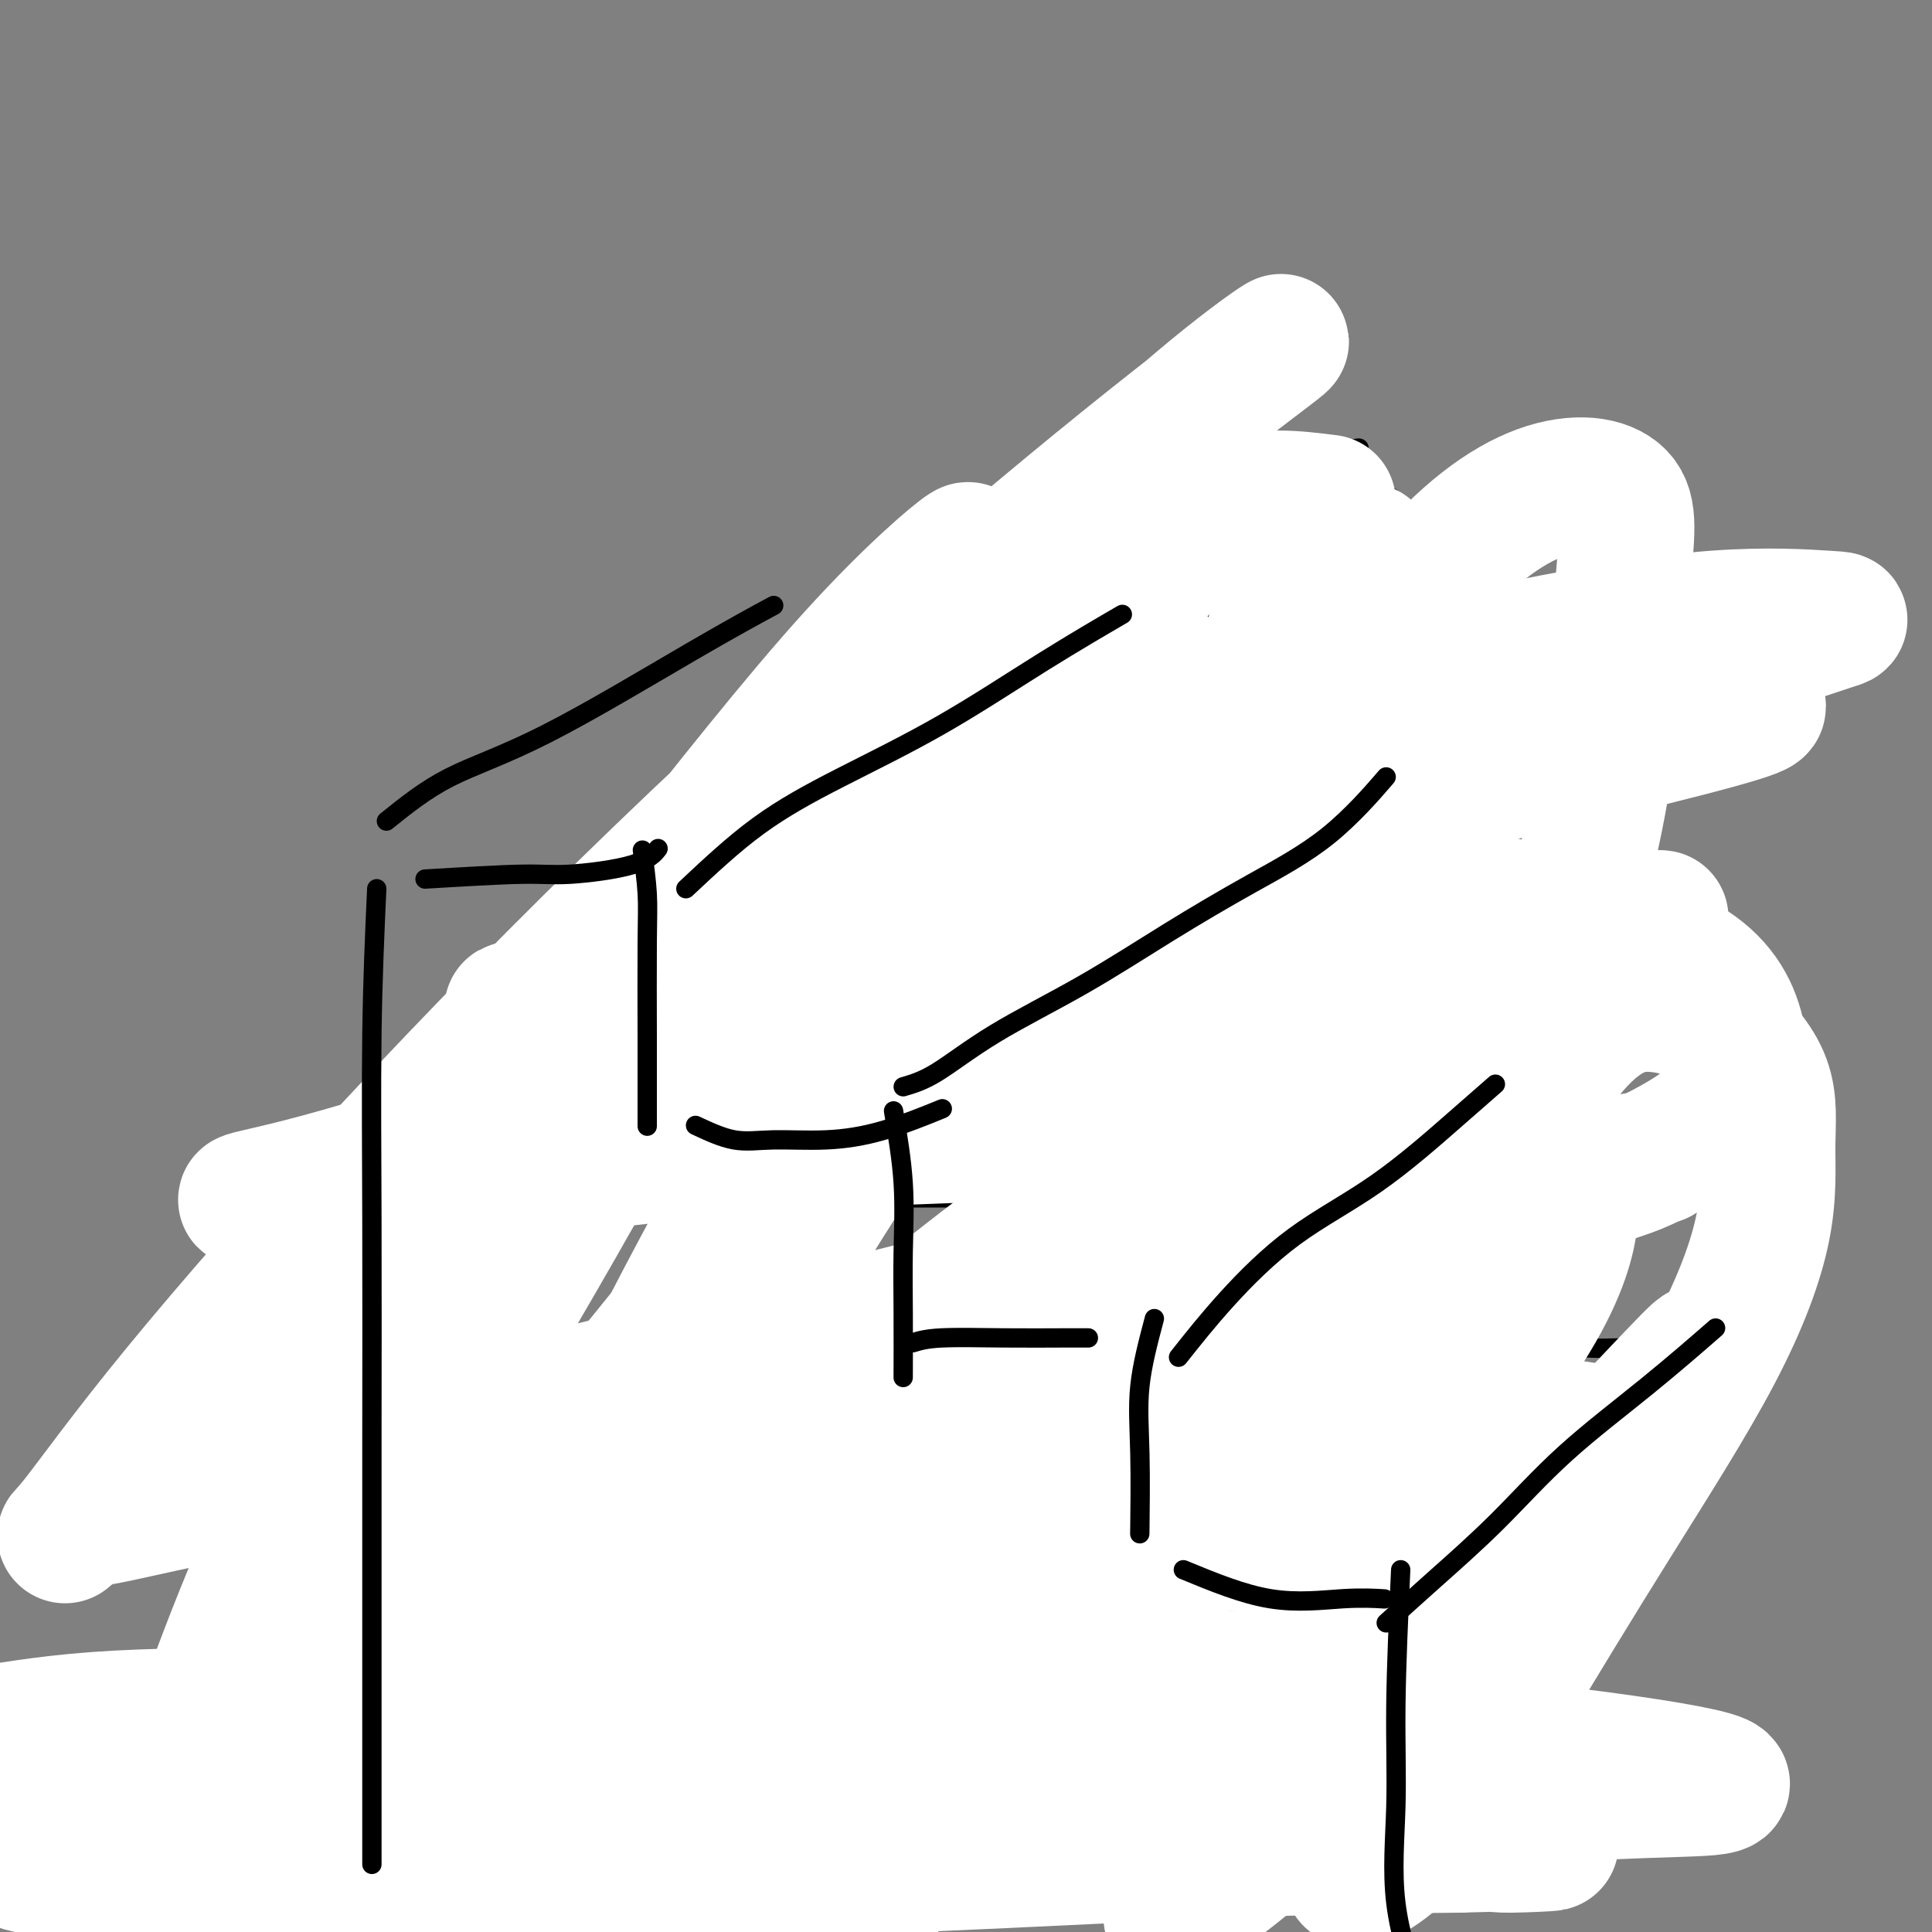 <svg viewBox='0 0 400 400' version='1.1' xmlns='http://www.w3.org/2000/svg' xmlns:xlink='http://www.w3.org/1999/xlink'><rect x="0" y="0" width="400" height="400" fill="#808080" stroke="none"/><g fill='none' stroke='#000000' stroke-width='4' stroke-linecap='round' stroke-linejoin='round'><path d='M300,124c-4.413,1.691 -8.827,3.381 -11,4c-2.173,0.619 -2.107,0.166 -3,0c-0.893,-0.166 -2.745,-0.044 -4,0c-1.255,0.044 -1.913,0.012 -3,0c-1.087,-0.012 -2.605,-0.003 -4,0c-1.395,0.003 -2.669,0.001 -4,0c-1.331,-0.001 -2.720,-0.000 -4,0c-1.280,0.000 -2.452,0.000 -4,0c-1.548,-0.000 -3.471,0.000 -5,0c-1.529,-0.000 -2.662,-0.000 -4,0c-1.338,0.000 -2.879,0.000 -4,0c-1.121,-0.000 -1.820,-0.001 -3,0c-1.180,0.001 -2.840,0.003 -4,0c-1.160,-0.003 -1.822,-0.012 -3,0c-1.178,0.012 -2.874,0.045 -4,0c-1.126,-0.045 -1.682,-0.169 -3,0c-1.318,0.169 -3.396,0.631 -5,1c-1.604,0.369 -2.733,0.645 -4,1c-1.267,0.355 -2.671,0.787 -4,2c-1.329,1.213 -2.581,3.205 -4,5c-1.419,1.795 -3.004,3.393 -5,5c-1.996,1.607 -4.401,3.225 -6,5c-1.599,1.775 -2.390,3.708 -4,6c-1.610,2.292 -4.040,4.944 -6,7c-1.960,2.056 -3.451,3.515 -5,5c-1.549,1.485 -3.157,2.996 -5,5c-1.843,2.004 -3.922,4.502 -6,7'/><path d='M179,177c-8.000,8.477 -5.501,6.170 -6,7c-0.499,0.830 -3.997,4.796 -6,7c-2.003,2.204 -2.512,2.644 -4,4c-1.488,1.356 -3.956,3.628 -6,6c-2.044,2.372 -3.664,4.846 -5,7c-1.336,2.154 -2.386,3.990 -4,6c-1.614,2.010 -3.791,4.194 -6,6c-2.209,1.806 -4.451,3.233 -6,5c-1.549,1.767 -2.404,3.876 -4,6c-1.596,2.124 -3.934,4.265 -6,6c-2.066,1.735 -3.860,3.063 -6,5c-2.140,1.937 -4.627,4.483 -7,7c-2.373,2.517 -4.631,5.006 -7,8c-2.369,2.994 -4.850,6.493 -8,10c-3.150,3.507 -6.968,7.023 -11,11c-4.032,3.977 -8.278,8.417 -13,14c-4.722,5.583 -9.921,12.309 -12,15c-2.079,2.691 -1.040,1.345 0,0'/><path d='M66,315c4.272,0.423 8.544,0.845 11,1c2.456,0.155 3.094,0.041 5,0c1.906,-0.041 5.078,-0.011 8,0c2.922,0.011 5.595,0.003 8,0c2.405,-0.003 4.543,-0.000 7,0c2.457,0.000 5.233,-0.001 8,0c2.767,0.001 5.525,0.004 8,0c2.475,-0.004 4.668,-0.016 7,0c2.332,0.016 4.802,0.061 7,0c2.198,-0.061 4.122,-0.226 6,0c1.878,0.226 3.708,0.845 6,1c2.292,0.155 5.044,-0.154 7,0c1.956,0.154 3.115,0.772 5,1c1.885,0.228 4.496,0.065 7,0c2.504,-0.065 4.901,-0.032 7,0c2.099,0.032 3.901,0.061 6,0c2.099,-0.061 4.496,-0.214 7,0c2.504,0.214 5.114,0.793 7,1c1.886,0.207 3.049,0.042 5,0c1.951,-0.042 4.690,0.039 7,0c2.310,-0.039 4.192,-0.199 6,0c1.808,0.199 3.544,0.756 5,1c1.456,0.244 2.632,0.174 4,0c1.368,-0.174 2.927,-0.453 4,0c1.073,0.453 1.659,1.637 3,2c1.341,0.363 3.438,-0.095 5,0c1.562,0.095 2.589,0.741 4,1c1.411,0.259 3.205,0.129 5,0'/><path d='M241,323c5.328,0.635 3.649,0.223 4,0c0.351,-0.223 2.732,-0.256 5,0c2.268,0.256 4.423,0.801 6,1c1.577,0.199 2.576,0.053 4,0c1.424,-0.053 3.272,-0.014 5,0c1.728,0.014 3.335,0.003 5,0c1.665,-0.003 3.389,0.004 5,0c1.611,-0.004 3.111,-0.017 5,0c1.889,0.017 4.168,0.065 6,0c1.832,-0.065 3.215,-0.243 5,-1c1.785,-0.757 3.970,-2.093 6,-3c2.030,-0.907 3.906,-1.386 6,-2c2.094,-0.614 4.407,-1.364 6,-2c1.593,-0.636 2.466,-1.157 4,-2c1.534,-0.843 3.728,-2.006 5,-3c1.272,-0.994 1.622,-1.817 3,-3c1.378,-1.183 3.784,-2.725 5,-4c1.216,-1.275 1.244,-2.283 2,-3c0.756,-0.717 2.242,-1.145 3,-2c0.758,-0.855 0.787,-2.138 1,-4c0.213,-1.862 0.610,-4.303 0,-6c-0.610,-1.697 -2.225,-2.651 -6,-4c-3.775,-1.349 -9.709,-3.094 -14,-4c-4.291,-0.906 -6.940,-0.973 -8,-1c-1.060,-0.027 -0.530,-0.013 0,0'/><path d='M91,284c4.611,0.000 9.222,0.000 12,0c2.778,-0.000 3.724,-0.000 5,0c1.276,0.000 2.884,0.000 5,0c2.116,-0.000 4.741,-0.000 7,0c2.259,0.000 4.154,0.000 6,0c1.846,-0.000 3.644,-0.000 5,0c1.356,0.000 2.270,0.000 4,0c1.730,-0.000 4.275,-0.000 6,0c1.725,0.000 2.629,0.000 4,0c1.371,-0.000 3.208,-0.001 5,0c1.792,0.001 3.537,0.003 5,0c1.463,-0.003 2.642,-0.011 4,0c1.358,0.011 2.893,0.041 4,0c1.107,-0.041 1.785,-0.155 3,0c1.215,0.155 2.968,0.577 4,1c1.032,0.423 1.342,0.845 2,1c0.658,0.155 1.665,0.041 3,0c1.335,-0.041 3.000,-0.011 5,0c2.000,0.011 4.335,0.003 6,0c1.665,-0.003 2.660,-0.001 4,0c1.340,0.001 3.025,0.000 5,0c1.975,-0.000 4.239,-0.000 6,0c1.761,0.000 3.018,0.000 5,0c1.982,-0.000 4.687,-0.000 7,0c2.313,0.000 4.232,0.000 6,0c1.768,-0.000 3.384,-0.000 5,0'/><path d='M224,286c21.468,0.374 8.639,0.310 5,0c-3.639,-0.310 1.913,-0.867 5,-1c3.087,-0.133 3.711,0.159 5,0c1.289,-0.159 3.244,-0.768 5,-1c1.756,-0.232 3.315,-0.086 5,0c1.685,0.086 3.498,0.114 5,0c1.502,-0.114 2.693,-0.369 4,-1c1.307,-0.631 2.731,-1.637 4,-2c1.269,-0.363 2.381,-0.082 4,0c1.619,0.082 3.743,-0.034 5,0c1.257,0.034 1.648,0.216 3,0c1.352,-0.216 3.665,-0.832 5,-1c1.335,-0.168 1.692,0.112 3,0c1.308,-0.112 3.565,-0.614 5,-1c1.435,-0.386 2.047,-0.654 3,-1c0.953,-0.346 2.248,-0.769 3,-1c0.752,-0.231 0.963,-0.270 1,-1c0.037,-0.730 -0.099,-2.150 0,-3c0.099,-0.850 0.433,-1.128 0,-2c-0.433,-0.872 -1.631,-2.337 -3,-3c-1.369,-0.663 -2.907,-0.525 -4,-1c-1.093,-0.475 -1.741,-1.564 -2,-2c-0.259,-0.436 -0.130,-0.218 0,0'/><path d='M288,260c5.101,2.875 10.202,5.750 14,9c3.798,3.250 6.292,6.875 8,9c1.708,2.125 2.631,2.750 3,3c0.369,0.250 0.185,0.125 0,0'/><path d='M289,273c-0.452,-5.530 -0.905,-11.060 -1,-14c-0.095,-2.940 0.167,-3.292 0,-5c-0.167,-1.708 -0.762,-4.774 -1,-6c-0.238,-1.226 -0.119,-0.613 0,0'/><path d='M286,245c-4.042,0.417 -8.085,0.833 -11,1c-2.915,0.167 -4.704,0.083 -7,0c-2.296,-0.083 -5.101,-0.166 -8,0c-2.899,0.166 -5.894,0.580 -8,1c-2.106,0.420 -3.325,0.844 -5,1c-1.675,0.156 -3.806,0.042 -6,0c-2.194,-0.042 -4.452,-0.011 -6,0c-1.548,0.011 -2.386,0.003 -4,0c-1.614,-0.003 -4.003,-0.001 -6,0c-1.997,0.001 -3.600,0.000 -5,0c-1.400,-0.000 -2.596,-0.000 -4,0c-1.404,0.000 -3.015,0.000 -5,0c-1.985,-0.000 -4.343,-0.000 -6,0c-1.657,0.000 -2.613,0.000 -4,0c-1.387,-0.000 -3.205,-0.000 -5,0c-1.795,0.000 -3.566,0.001 -5,0c-1.434,-0.001 -2.530,-0.002 -4,0c-1.470,0.002 -3.312,0.007 -5,0c-1.688,-0.007 -3.221,-0.027 -5,0c-1.779,0.027 -3.806,0.101 -6,0c-2.194,-0.101 -4.557,-0.378 -7,-1c-2.443,-0.622 -4.965,-1.591 -8,-3c-3.035,-1.409 -6.581,-3.260 -8,-4c-1.419,-0.740 -0.709,-0.370 0,0'/><path d='M288,233c-2.715,-1.276 -5.431,-2.551 -7,-3c-1.569,-0.449 -1.992,-0.071 -3,0c-1.008,0.071 -2.602,-0.166 -4,-1c-1.398,-0.834 -2.599,-2.267 -4,-3c-1.401,-0.733 -3.000,-0.766 -5,-1c-2.000,-0.234 -4.400,-0.668 -6,-1c-1.600,-0.332 -2.400,-0.560 -4,-1c-1.600,-0.440 -4.000,-1.092 -6,-2c-2.000,-0.908 -3.601,-2.073 -5,-3c-1.399,-0.927 -2.597,-1.617 -4,-2c-1.403,-0.383 -3.010,-0.458 -5,-1c-1.990,-0.542 -4.361,-1.552 -6,-2c-1.639,-0.448 -2.545,-0.336 -4,-1c-1.455,-0.664 -3.460,-2.105 -5,-3c-1.540,-0.895 -2.615,-1.244 -4,-2c-1.385,-0.756 -3.079,-1.920 -5,-3c-1.921,-1.080 -4.070,-2.078 -6,-3c-1.930,-0.922 -3.641,-1.769 -5,-3c-1.359,-1.231 -2.364,-2.845 -4,-4c-1.636,-1.155 -3.902,-1.849 -5,-5c-1.098,-3.151 -1.028,-8.757 -1,-11c0.028,-2.243 0.014,-1.121 0,0'/><path d='M298,230c-4.525,-2.738 -9.051,-5.475 -11,-7c-1.949,-1.525 -1.322,-1.837 -2,-3c-0.678,-1.163 -2.660,-3.176 -4,-5c-1.340,-1.824 -2.039,-3.458 -3,-5c-0.961,-1.542 -2.183,-2.990 -3,-5c-0.817,-2.010 -1.229,-4.581 -2,-7c-0.771,-2.419 -1.902,-4.686 -3,-6c-1.098,-1.314 -2.163,-1.676 -3,-3c-0.837,-1.324 -1.446,-3.611 -2,-5c-0.554,-1.389 -1.051,-1.881 -2,-3c-0.949,-1.119 -2.349,-2.863 -3,-4c-0.651,-1.137 -0.553,-1.665 -1,-3c-0.447,-1.335 -1.438,-3.478 -2,-5c-0.562,-1.522 -0.695,-2.423 -1,-4c-0.305,-1.577 -0.781,-3.829 -1,-7c-0.219,-3.171 -0.183,-7.262 0,-11c0.183,-3.738 0.511,-7.122 3,-11c2.489,-3.878 7.140,-8.251 9,-10c1.860,-1.749 0.930,-0.875 0,0'/><path d='M328,286c-7.658,-1.247 -15.315,-2.493 -19,-3c-3.685,-0.507 -3.396,-0.273 -4,0c-0.604,0.273 -2.100,0.586 -3,0c-0.900,-0.586 -1.203,-2.069 -2,-3c-0.797,-0.931 -2.086,-1.309 -3,-2c-0.914,-0.691 -1.451,-1.696 -2,-3c-0.549,-1.304 -1.109,-2.908 -2,-4c-0.891,-1.092 -2.111,-1.673 -3,-3c-0.889,-1.327 -1.446,-3.399 -2,-5c-0.554,-1.601 -1.106,-2.732 -2,-4c-0.894,-1.268 -2.130,-2.672 -3,-4c-0.870,-1.328 -1.375,-2.580 -2,-4c-0.625,-1.420 -1.370,-3.006 -2,-5c-0.630,-1.994 -1.146,-4.394 -2,-6c-0.854,-1.606 -2.046,-2.419 -3,-4c-0.954,-1.581 -1.670,-3.932 -2,-6c-0.330,-2.068 -0.273,-3.854 -1,-6c-0.727,-2.146 -2.236,-4.652 -3,-6c-0.764,-1.348 -0.783,-1.540 -1,-3c-0.217,-1.460 -0.633,-4.190 -1,-6c-0.367,-1.810 -0.683,-2.699 -1,-4c-0.317,-1.301 -0.633,-3.013 -1,-5c-0.367,-1.987 -0.786,-4.251 -1,-6c-0.214,-1.749 -0.223,-2.985 0,-5c0.223,-2.015 0.678,-4.808 3,-8c2.322,-3.192 6.510,-6.782 12,-11c5.490,-4.218 12.283,-9.062 15,-11c2.717,-1.938 1.359,-0.969 0,0'/><path d='M331,138c-4.363,1.634 -8.725,3.268 -11,4c-2.275,0.732 -2.461,0.561 -4,1c-1.539,0.439 -4.429,1.488 -7,3c-2.571,1.512 -4.821,3.487 -8,5c-3.179,1.513 -7.285,2.564 -10,4c-2.715,1.436 -4.038,3.257 -6,5c-1.962,1.743 -4.564,3.408 -7,5c-2.436,1.592 -4.706,3.112 -7,5c-2.294,1.888 -4.614,4.143 -6,7c-1.386,2.857 -1.840,6.317 -3,9c-1.160,2.683 -3.028,4.588 -4,8c-0.972,3.412 -1.050,8.330 -1,13c0.050,4.670 0.226,9.091 0,14c-0.226,4.909 -0.854,10.305 0,15c0.854,4.695 3.190,8.687 6,13c2.810,4.313 6.096,8.946 10,12c3.904,3.054 8.428,4.530 14,7c5.572,2.470 12.192,5.934 17,8c4.808,2.066 7.802,2.733 9,3c1.198,0.267 0.599,0.133 0,0'/><path d='M325,285c-6.748,-1.712 -13.496,-3.423 -17,-4c-3.504,-0.577 -3.763,-0.018 -5,0c-1.237,0.018 -3.453,-0.503 -5,-2c-1.547,-1.497 -2.425,-3.968 -4,-6c-1.575,-2.032 -3.846,-3.623 -6,-6c-2.154,-2.377 -4.191,-5.539 -6,-8c-1.809,-2.461 -3.390,-4.219 -5,-6c-1.610,-1.781 -3.248,-3.584 -5,-6c-1.752,-2.416 -3.618,-5.445 -5,-8c-1.382,-2.555 -2.279,-4.635 -3,-7c-0.721,-2.365 -1.266,-5.015 -2,-8c-0.734,-2.985 -1.657,-6.305 -2,-9c-0.343,-2.695 -0.107,-4.766 0,-7c0.107,-2.234 0.084,-4.631 0,-7c-0.084,-2.369 -0.231,-4.711 0,-7c0.231,-2.289 0.839,-4.526 2,-7c1.161,-2.474 2.877,-5.185 5,-8c2.123,-2.815 4.655,-5.733 8,-8c3.345,-2.267 7.505,-3.884 11,-6c3.495,-2.116 6.326,-4.731 10,-7c3.674,-2.269 8.189,-4.191 12,-6c3.811,-1.809 6.916,-3.504 10,-5c3.084,-1.496 6.146,-2.793 9,-4c2.854,-1.207 5.499,-2.325 7,-3c1.501,-0.675 1.857,-0.907 2,-1c0.143,-0.093 0.071,-0.046 0,0'/><path d='M288,103c-3.813,-1.212 -7.626,-2.424 -10,-3c-2.374,-0.576 -3.309,-0.517 -5,0c-1.691,0.517 -4.140,1.493 -7,2c-2.860,0.507 -6.133,0.544 -9,1c-2.867,0.456 -5.327,1.332 -8,2c-2.673,0.668 -5.558,1.127 -8,2c-2.442,0.873 -4.440,2.159 -7,3c-2.560,0.841 -5.681,1.237 -8,2c-2.319,0.763 -3.837,1.894 -6,3c-2.163,1.106 -4.970,2.188 -7,3c-2.030,0.812 -3.283,1.354 -5,2c-1.717,0.646 -3.899,1.395 -6,2c-2.101,0.605 -4.121,1.066 -6,2c-1.879,0.934 -3.617,2.341 -5,3c-1.383,0.659 -2.413,0.568 -4,1c-1.587,0.432 -3.733,1.385 -5,2c-1.267,0.615 -1.654,0.890 -3,2c-1.346,1.110 -3.651,3.054 -5,4c-1.349,0.946 -1.743,0.896 -3,2c-1.257,1.104 -3.377,3.364 -5,5c-1.623,1.636 -2.747,2.647 -4,4c-1.253,1.353 -2.633,3.048 -4,5c-1.367,1.952 -2.721,4.162 -4,6c-1.279,1.838 -2.484,3.305 -4,5c-1.516,1.695 -3.345,3.619 -5,6c-1.655,2.381 -3.138,5.218 -5,8c-1.862,2.782 -4.103,5.509 -6,8c-1.897,2.491 -3.448,4.745 -5,7'/><path d='M129,192c-5.727,8.439 -3.546,7.037 -4,8c-0.454,0.963 -3.544,4.293 -6,7c-2.456,2.707 -4.277,4.792 -6,7c-1.723,2.208 -3.348,4.539 -5,7c-1.652,2.461 -3.331,5.053 -5,7c-1.669,1.947 -3.330,3.251 -5,5c-1.670,1.749 -3.351,3.945 -5,6c-1.649,2.055 -3.268,3.969 -5,6c-1.732,2.031 -3.577,4.180 -5,6c-1.423,1.820 -2.424,3.313 -4,5c-1.576,1.687 -3.729,3.569 -5,5c-1.271,1.431 -1.662,2.410 -3,4c-1.338,1.590 -3.622,3.790 -5,6c-1.378,2.210 -1.850,4.429 -3,6c-1.150,1.571 -2.980,2.494 -4,4c-1.020,1.506 -1.231,3.595 -2,5c-0.769,1.405 -2.097,2.127 -3,3c-0.903,0.873 -1.380,1.897 -2,3c-0.620,1.103 -1.381,2.285 -2,3c-0.619,0.715 -1.094,0.962 -2,2c-0.906,1.038 -2.243,2.866 -3,5c-0.757,2.134 -0.935,4.575 -1,6c-0.065,1.425 -0.019,1.836 0,2c0.019,0.164 0.009,0.082 0,0'/><path d='M70,314c0.000,0.000 0.100,0.100 0.1,0.1'/><path d='M68,314c-0.423,1.377 -0.845,2.754 -1,5c-0.155,2.246 -0.041,5.362 0,8c0.041,2.638 0.011,4.798 0,7c-0.011,2.202 -0.003,4.446 0,6c0.003,1.554 0.001,2.418 0,3c-0.001,0.582 -0.000,0.880 0,1c0.000,0.120 0.000,0.060 0,0'/><path d='M333,291c-0.423,2.576 -0.845,5.153 -1,8c-0.155,2.847 -0.041,5.965 0,9c0.041,3.035 0.011,5.989 0,9c-0.011,3.011 -0.003,6.080 0,8c0.003,1.920 0.001,2.691 0,3c-0.001,0.309 -0.000,0.154 0,0'/><path d='M71,344c6.053,-0.014 12.105,-0.028 16,0c3.895,0.028 5.632,0.099 8,0c2.368,-0.099 5.366,-0.366 8,0c2.634,0.366 4.903,1.366 8,2c3.097,0.634 7.023,0.902 10,1c2.977,0.098 5.006,0.026 8,0c2.994,-0.026 6.953,-0.007 10,0c3.047,0.007 5.182,0.002 8,0c2.818,-0.002 6.320,-0.000 9,0c2.680,0.000 4.539,-0.001 7,0c2.461,0.001 5.524,0.004 8,0c2.476,-0.004 4.366,-0.015 6,0c1.634,0.015 3.011,0.057 5,0c1.989,-0.057 4.590,-0.211 6,0c1.410,0.211 1.629,0.789 3,1c1.371,0.211 3.894,0.057 5,0c1.106,-0.057 0.794,-0.015 2,0c1.206,0.015 3.929,0.004 6,0c2.071,-0.004 3.489,-0.001 5,0c1.511,0.001 3.116,0.000 5,0c1.884,-0.000 4.046,-0.000 6,0c1.954,0.000 3.700,0.000 5,0c1.300,-0.000 2.152,-0.000 4,0c1.848,0.000 4.690,0.000 7,0c2.310,-0.000 4.089,-0.000 6,0c1.911,0.000 3.956,0.000 6,0'/><path d='M248,348c28.518,0.619 11.313,0.166 6,0c-5.313,-0.166 1.265,-0.044 5,0c3.735,0.044 4.625,0.012 6,0c1.375,-0.012 3.233,-0.003 5,0c1.767,0.003 3.442,0.001 5,0c1.558,-0.001 3.000,-0.000 5,0c2.000,0.000 4.560,-0.000 6,0c1.440,0.000 1.762,0.000 3,0c1.238,-0.000 3.393,-0.001 5,0c1.607,0.001 2.668,0.005 4,0c1.332,-0.005 2.936,-0.017 4,0c1.064,0.017 1.587,0.064 3,0c1.413,-0.064 3.717,-0.237 5,-1c1.283,-0.763 1.546,-2.115 2,-3c0.454,-0.885 1.098,-1.304 2,-2c0.902,-0.696 2.063,-1.668 3,-3c0.937,-1.332 1.649,-3.023 3,-5c1.351,-1.977 3.342,-4.241 6,-6c2.658,-1.759 5.985,-3.012 8,-4c2.015,-0.988 2.719,-1.711 3,-2c0.281,-0.289 0.141,-0.145 0,0'/><path d='M337,279c-3.524,0.126 -7.047,0.251 -9,0c-1.953,-0.251 -2.334,-0.879 -4,-2c-1.666,-1.121 -4.616,-2.735 -7,-4c-2.384,-1.265 -4.202,-2.180 -6,-3c-1.798,-0.820 -3.576,-1.544 -5,-3c-1.424,-1.456 -2.495,-3.642 -4,-5c-1.505,-1.358 -3.446,-1.887 -5,-3c-1.554,-1.113 -2.722,-2.809 -4,-4c-1.278,-1.191 -2.667,-1.878 -4,-3c-1.333,-1.122 -2.611,-2.678 -4,-4c-1.389,-1.322 -2.889,-2.409 -4,-4c-1.111,-1.591 -1.831,-3.687 -3,-5c-1.169,-1.313 -2.785,-1.845 -4,-3c-1.215,-1.155 -2.027,-2.933 -3,-5c-0.973,-2.067 -2.107,-4.424 -3,-6c-0.893,-1.576 -1.545,-2.373 -2,-4c-0.455,-1.627 -0.712,-4.084 -1,-6c-0.288,-1.916 -0.608,-3.291 -1,-5c-0.392,-1.709 -0.858,-3.753 -1,-6c-0.142,-2.247 0.039,-4.696 0,-7c-0.039,-2.304 -0.299,-4.463 0,-7c0.299,-2.537 1.157,-5.452 2,-8c0.843,-2.548 1.669,-4.728 3,-7c1.331,-2.272 3.165,-4.636 5,-7'/><path d='M273,168c2.574,-4.813 4.008,-5.846 6,-8c1.992,-2.154 4.541,-5.428 7,-8c2.459,-2.572 4.829,-4.440 8,-6c3.171,-1.560 7.145,-2.810 11,-4c3.855,-1.190 7.591,-2.319 12,-3c4.409,-0.681 9.491,-0.915 15,-1c5.509,-0.085 11.445,-0.023 16,0c4.555,0.023 7.730,0.007 9,0c1.270,-0.007 0.635,-0.003 0,0'/><path d='M262,121c-2.109,2.995 -4.217,5.990 -5,8c-0.783,2.010 -0.239,3.035 0,7c0.239,3.965 0.173,10.870 0,15c-0.173,4.130 -0.452,5.485 -1,7c-0.548,1.515 -1.363,3.190 0,5c1.363,1.810 4.905,3.757 7,5c2.095,1.243 2.741,1.784 3,2c0.259,0.216 0.129,0.108 0,0'/><path d='M196,162c1.277,5.517 2.554,11.034 4,16c1.446,4.966 3.061,9.379 6,13c2.939,3.621 7.201,6.448 11,9c3.799,2.552 7.134,4.827 11,7c3.866,2.173 8.263,4.242 13,5c4.737,0.758 9.814,0.204 13,0c3.186,-0.204 4.482,-0.058 5,0c0.518,0.058 0.259,0.029 0,0'/><path d='M151,217c1.184,4.285 2.368,8.570 5,12c2.632,3.430 6.710,6.005 12,8c5.290,1.995 11.790,3.412 18,5c6.210,1.588 12.129,3.348 18,4c5.871,0.652 11.695,0.195 18,0c6.305,-0.195 13.093,-0.130 19,0c5.907,0.130 10.934,0.323 16,0c5.066,-0.323 10.172,-1.164 16,-2c5.828,-0.836 12.380,-1.667 15,-2c2.620,-0.333 1.310,-0.166 0,0'/><path d='M304,124c-2.756,-1.266 -5.512,-2.531 -7,-3c-1.488,-0.469 -1.708,-0.141 -3,0c-1.292,0.141 -3.657,0.096 -6,0c-2.343,-0.096 -4.665,-0.244 -7,0c-2.335,0.244 -4.682,0.881 -7,1c-2.318,0.119 -4.607,-0.280 -7,0c-2.393,0.280 -4.892,1.240 -7,2c-2.108,0.760 -3.827,1.320 -6,2c-2.173,0.680 -4.799,1.481 -7,2c-2.201,0.519 -3.976,0.758 -6,1c-2.024,0.242 -4.297,0.488 -6,1c-1.703,0.512 -2.837,1.291 -4,2c-1.163,0.709 -2.357,1.349 -4,2c-1.643,0.651 -3.735,1.312 -5,2c-1.265,0.688 -1.701,1.401 -3,2c-1.299,0.599 -3.460,1.084 -5,2c-1.540,0.916 -2.459,2.263 -4,3c-1.541,0.737 -3.705,0.863 -5,2c-1.295,1.137 -1.722,3.286 -3,5c-1.278,1.714 -3.409,2.992 -5,5c-1.591,2.008 -2.643,4.744 -4,7c-1.357,2.256 -3.019,4.030 -5,6c-1.981,1.970 -4.280,4.134 -6,6c-1.720,1.866 -2.860,3.433 -4,5'/><path d='M178,179c-5.036,6.326 -4.126,5.142 -5,6c-0.874,0.858 -3.533,3.760 -5,6c-1.467,2.240 -1.741,3.819 -3,6c-1.259,2.181 -3.503,4.964 -5,7c-1.497,2.036 -2.246,3.326 -4,5c-1.754,1.674 -4.511,3.731 -6,6c-1.489,2.269 -1.709,4.749 -3,7c-1.291,2.251 -3.652,4.271 -5,6c-1.348,1.729 -1.685,3.165 -3,5c-1.315,1.835 -3.610,4.069 -5,6c-1.390,1.931 -1.875,3.560 -3,5c-1.125,1.440 -2.889,2.691 -4,4c-1.111,1.309 -1.570,2.675 -3,4c-1.430,1.325 -3.833,2.609 -5,4c-1.167,1.391 -1.099,2.889 -2,4c-0.901,1.111 -2.770,1.834 -4,3c-1.230,1.166 -1.822,2.776 -3,4c-1.178,1.224 -2.942,2.064 -4,3c-1.058,0.936 -1.409,1.970 -2,3c-0.591,1.030 -1.422,2.056 -2,3c-0.578,0.944 -0.903,1.808 -2,3c-1.097,1.192 -2.966,2.714 -4,4c-1.034,1.286 -1.233,2.338 -2,3c-0.767,0.662 -2.102,0.936 -3,2c-0.898,1.064 -1.358,2.920 -2,4c-0.642,1.080 -1.467,1.385 -2,2c-0.533,0.615 -0.776,1.541 -1,2c-0.224,0.459 -0.431,0.453 -1,1c-0.569,0.547 -1.499,1.647 -2,2c-0.501,0.353 -0.572,-0.042 -1,0c-0.428,0.042 -1.214,0.521 -2,1'/><path d='M80,300c-8.097,8.854 -2.840,2.990 -1,1c1.840,-1.990 0.262,-0.106 -1,1c-1.262,1.106 -2.209,1.434 -3,2c-0.791,0.566 -1.427,1.371 -2,2c-0.573,0.629 -1.082,1.084 -2,2c-0.918,0.916 -2.246,2.295 -3,4c-0.754,1.705 -0.934,3.735 -1,6c-0.066,2.265 -0.018,4.764 0,7c0.018,2.236 0.005,4.210 0,5c-0.005,0.790 -0.003,0.395 0,0'/><path d='M281,93c0.435,-0.202 0.871,-0.405 -1,0c-1.871,0.405 -6.048,1.417 -9,2c-2.952,0.583 -4.679,0.738 -8,2c-3.321,1.262 -8.235,3.632 -12,5c-3.765,1.368 -6.381,1.733 -10,3c-3.619,1.267 -8.243,3.435 -12,5c-3.757,1.565 -6.649,2.525 -10,4c-3.351,1.475 -7.162,3.463 -11,5c-3.838,1.537 -7.704,2.621 -11,4c-3.296,1.379 -6.021,3.052 -9,5c-2.979,1.948 -6.213,4.172 -9,6c-2.787,1.828 -5.126,3.261 -8,5c-2.874,1.739 -6.284,3.783 -9,6c-2.716,2.217 -4.739,4.608 -7,7c-2.261,2.392 -4.761,4.786 -7,7c-2.239,2.214 -4.219,4.250 -6,6c-1.781,1.750 -3.365,3.215 -5,5c-1.635,1.785 -3.323,3.890 -5,6c-1.677,2.110 -3.343,4.224 -5,6c-1.657,1.776 -3.305,3.215 -5,5c-1.695,1.785 -3.437,3.915 -5,6c-1.563,2.085 -2.949,4.124 -4,6c-1.051,1.876 -1.769,3.589 -3,5c-1.231,1.411 -2.976,2.522 -4,4c-1.024,1.478 -1.326,3.324 -2,5c-0.674,1.676 -1.720,3.182 -3,5c-1.280,1.818 -2.794,3.948 -4,6c-1.206,2.052 -2.103,4.026 -3,6'/><path d='M94,230c-4.336,6.396 -3.675,3.886 -4,4c-0.325,0.114 -1.638,2.851 -3,5c-1.362,2.149 -2.775,3.708 -4,5c-1.225,1.292 -2.261,2.315 -3,4c-0.739,1.685 -1.180,4.031 -2,6c-0.820,1.969 -2.018,3.561 -3,5c-0.982,1.439 -1.747,2.724 -3,4c-1.253,1.276 -2.994,2.543 -4,4c-1.006,1.457 -1.278,3.105 -2,4c-0.722,0.895 -1.895,1.037 -3,2c-1.105,0.963 -2.142,2.748 -3,4c-0.858,1.252 -1.535,1.971 -2,3c-0.465,1.029 -0.717,2.368 -1,3c-0.283,0.632 -0.598,0.558 -1,1c-0.402,0.442 -0.892,1.400 -1,2c-0.108,0.600 0.167,0.843 0,1c-0.167,0.157 -0.777,0.227 -1,1c-0.223,0.773 -0.058,2.248 0,3c0.058,0.752 0.009,0.779 0,1c-0.009,0.221 0.022,0.636 0,1c-0.022,0.364 -0.096,0.679 0,1c0.096,0.321 0.362,0.649 0,1c-0.362,0.351 -1.351,0.724 -2,1c-0.649,0.276 -0.958,0.455 -1,1c-0.042,0.545 0.185,1.455 0,2c-0.185,0.545 -0.781,0.724 -1,1c-0.219,0.276 -0.063,0.650 0,1c0.063,0.350 0.031,0.675 0,1'/><path d='M50,302c-1.177,3.639 -0.118,1.735 0,1c0.118,-0.735 -0.704,-0.303 -1,0c-0.296,0.303 -0.066,0.477 0,1c0.066,0.523 -0.034,1.397 0,2c0.034,0.603 0.201,0.936 0,1c-0.201,0.064 -0.770,-0.140 -1,0c-0.230,0.140 -0.122,0.623 0,1c0.122,0.377 0.258,0.649 0,1c-0.258,0.351 -0.910,0.780 -1,1c-0.090,0.220 0.382,0.232 0,1c-0.382,0.768 -1.619,2.293 -2,3c-0.381,0.707 0.095,0.598 0,1c-0.095,0.402 -0.761,1.316 -1,2c-0.239,0.684 -0.050,1.137 0,2c0.050,0.863 -0.039,2.137 0,3c0.039,0.863 0.207,1.317 0,2c-0.207,0.683 -0.787,1.597 -1,2c-0.213,0.403 -0.057,0.297 0,1c0.057,0.703 0.015,2.216 0,3c-0.015,0.784 -0.004,0.838 0,1c0.004,0.162 0.001,0.432 0,1c-0.001,0.568 -0.000,1.432 0,2c0.000,0.568 0.000,0.838 0,1c-0.000,0.162 -0.000,0.217 0,1c0.000,0.783 0.000,2.296 0,3c-0.000,0.704 -0.000,0.601 0,1c0.000,0.399 0.000,1.300 0,2c-0.000,0.700 -0.000,1.200 0,2c0.000,0.800 0.000,1.900 0,3'/><path d='M43,347c-0.156,5.556 -0.044,4.444 0,4c0.044,-0.444 0.022,-0.222 0,0'/><path d='M41,353c4.738,0.845 9.477,1.691 13,2c3.523,0.309 5.831,0.083 9,0c3.169,-0.083 7.199,-0.022 10,0c2.801,0.022 4.372,0.006 5,0c0.628,-0.006 0.314,-0.003 0,0'/><path d='M189,348c-5.129,1.756 -10.258,3.512 -14,6c-3.742,2.488 -6.096,5.708 -9,9c-2.904,3.292 -6.359,6.656 -10,10c-3.641,3.344 -7.469,6.670 -9,8c-1.531,1.330 -0.766,0.665 0,0'/><path d='M167,346c-5.837,3.274 -11.675,6.549 -17,10c-5.325,3.451 -10.139,7.080 -14,11c-3.861,3.920 -6.770,8.132 -11,11c-4.230,2.868 -9.780,4.391 -12,5c-2.220,0.609 -1.110,0.305 0,0'/><path d='M134,351c-6.343,5.212 -12.686,10.424 -18,15c-5.314,4.576 -9.600,8.515 -13,11c-3.400,2.485 -5.915,3.515 -10,6c-4.085,2.485 -9.738,6.424 -12,8c-2.262,1.576 -1.131,0.788 0,0'/><path d='M112,353c-2.717,0.677 -5.434,1.353 -8,3c-2.566,1.647 -4.982,4.263 -8,7c-3.018,2.737 -6.637,5.595 -11,8c-4.363,2.405 -9.470,4.357 -13,6c-3.530,1.643 -5.482,2.976 -8,4c-2.518,1.024 -5.601,1.737 -7,2c-1.399,0.263 -1.114,0.075 -1,0c0.114,-0.075 0.057,-0.038 0,0'/><path d='M87,354c-0.065,-1.402 -0.129,-2.804 -1,-3c-0.871,-0.196 -2.548,0.812 -6,3c-3.452,2.188 -8.677,5.554 -13,9c-4.323,3.446 -7.743,6.971 -12,10c-4.257,3.029 -9.350,5.561 -13,7c-3.650,1.439 -5.856,1.786 -7,2c-1.144,0.214 -1.224,0.294 -1,0c0.224,-0.294 0.753,-0.964 2,-2c1.247,-1.036 3.214,-2.439 4,-3c0.786,-0.561 0.393,-0.281 0,0'/><path d='M57,358c3.282,-3.873 6.564,-7.745 6,-8c-0.564,-0.255 -4.975,3.109 -9,6c-4.025,2.891 -7.664,5.311 -11,8c-3.336,2.689 -6.368,5.649 -9,8c-2.632,2.351 -4.862,4.095 -7,5c-2.138,0.905 -4.182,0.973 -5,1c-0.818,0.027 -0.409,0.014 0,0'/><path d='M51,350c-3.108,0.512 -6.217,1.024 -9,3c-2.783,1.976 -5.241,5.416 -9,9c-3.759,3.584 -8.820,7.311 -12,10c-3.180,2.689 -4.480,4.340 -5,5c-0.520,0.660 -0.260,0.330 0,0'/><path d='M322,336c-1.689,2.847 -3.379,5.695 -6,8c-2.621,2.305 -6.174,4.068 -10,7c-3.826,2.932 -7.926,7.034 -12,11c-4.074,3.966 -8.123,7.795 -12,11c-3.877,3.205 -7.582,5.786 -10,7c-2.418,1.214 -3.548,1.061 -4,1c-0.452,-0.061 -0.226,-0.031 0,0'/><path d='M290,350c-2.877,2.172 -5.754,4.345 -9,7c-3.246,2.655 -6.859,5.794 -10,9c-3.141,3.206 -5.808,6.481 -9,9c-3.192,2.519 -6.907,4.284 -10,6c-3.093,1.716 -5.563,3.385 -7,4c-1.437,0.615 -1.839,0.176 -2,0c-0.161,-0.176 -0.080,-0.088 0,0'/><path d='M268,354c-2.425,1.123 -4.851,2.246 -8,5c-3.149,2.754 -7.023,7.141 -11,11c-3.977,3.859 -8.057,7.192 -12,10c-3.943,2.808 -7.748,5.093 -11,7c-3.252,1.907 -5.953,3.437 -8,4c-2.047,0.563 -3.442,0.161 -4,0c-0.558,-0.161 -0.279,-0.080 0,0'/><path d='M241,357c0.804,-0.973 1.609,-1.945 1,-2c-0.609,-0.055 -2.630,0.808 -6,4c-3.370,3.192 -8.088,8.712 -12,12c-3.912,3.288 -7.018,4.345 -10,6c-2.982,1.655 -5.841,3.907 -9,5c-3.159,1.093 -6.617,1.027 -8,1c-1.383,-0.027 -0.692,-0.013 0,0'/><path d='M216,359c-4.433,2.322 -8.866,4.644 -12,7c-3.134,2.356 -4.970,4.747 -7,7c-2.030,2.253 -4.256,4.367 -7,6c-2.744,1.633 -6.008,2.786 -8,4c-1.992,1.214 -2.712,2.490 -3,3c-0.288,0.510 -0.144,0.255 0,0'/><path d='M193,366c-0.494,-1.160 -0.988,-2.319 -3,-1c-2.012,1.319 -5.541,5.117 -9,8c-3.459,2.883 -6.847,4.850 -10,7c-3.153,2.150 -6.072,4.484 -9,6c-2.928,1.516 -5.865,2.216 -8,3c-2.135,0.784 -3.467,1.653 -4,2c-0.533,0.347 -0.266,0.174 0,0'/><path d='M165,371c0.000,0.000 0.100,0.100 0.1,0.1'/></g>
<g fill='none' stroke='#FFFFFF' stroke-width='28' stroke-linecap='round' stroke-linejoin='round'><path d='M275,104c-6.949,-0.873 -13.898,-1.746 -20,1c-6.102,2.746 -11.358,9.109 -18,16c-6.642,6.891 -14.671,14.308 -24,23c-9.329,8.692 -19.957,18.658 -30,29c-10.043,10.342 -19.500,21.059 -29,31c-9.500,9.941 -19.042,19.105 -26,25c-6.958,5.895 -11.330,8.522 -14,10c-2.670,1.478 -3.636,1.809 -2,-1c1.636,-2.809 5.876,-8.757 12,-18c6.124,-9.243 14.132,-21.780 25,-35c10.868,-13.220 24.597,-27.124 38,-41c13.403,-13.876 26.479,-27.723 38,-39c11.521,-11.277 21.488,-19.984 29,-26c7.512,-6.016 12.569,-9.342 11,-8c-1.569,1.342 -9.764,7.352 -22,17c-12.236,9.648 -28.511,22.933 -47,39c-18.489,16.067 -39.190,34.914 -59,54c-19.810,19.086 -38.727,38.410 -56,57c-17.273,18.590 -32.901,36.445 -44,50c-11.099,13.555 -17.667,22.808 -21,27c-3.333,4.192 -3.430,3.322 0,1c3.430,-2.322 10.388,-6.095 19,-15c8.612,-8.905 18.877,-22.942 33,-39c14.123,-16.058 32.104,-34.135 48,-52c15.896,-17.865 29.707,-35.516 42,-50c12.293,-14.484 23.068,-25.800 31,-34c7.932,-8.200 13.020,-13.285 11,-12c-2.020,1.285 -11.149,8.938 -23,22c-11.851,13.062 -26.426,31.531 -41,50'/><path d='M136,186c-15.002,19.828 -32.008,44.398 -47,70c-14.992,25.602 -27.972,52.236 -37,74c-9.028,21.764 -14.105,38.658 -17,47c-2.895,8.342 -3.608,8.134 -1,6c2.608,-2.134 8.538,-6.193 16,-17c7.462,-10.807 16.458,-28.363 27,-47c10.542,-18.637 22.630,-38.355 34,-58c11.370,-19.645 22.021,-39.217 30,-53c7.979,-13.783 13.284,-21.776 16,-26c2.716,-4.224 2.842,-4.679 0,-1c-2.842,3.679 -8.651,11.491 -18,24c-9.349,12.509 -22.237,29.713 -35,49c-12.763,19.287 -25.399,40.655 -37,60c-11.601,19.345 -22.166,36.666 -30,52c-7.834,15.334 -12.939,28.681 -16,36c-3.061,7.319 -4.080,8.608 -2,9c2.080,0.392 7.259,-0.115 15,-6c7.741,-5.885 18.044,-17.147 29,-31c10.956,-13.853 22.563,-30.297 35,-47c12.437,-16.703 25.702,-33.666 39,-50c13.298,-16.334 26.629,-32.037 36,-43c9.371,-10.963 14.783,-17.184 17,-20c2.217,-2.816 1.239,-2.227 1,-1c-0.239,1.227 0.261,3.091 -5,12c-5.261,8.909 -16.282,24.864 -26,42c-9.718,17.136 -18.134,35.452 -27,52c-8.866,16.548 -18.182,31.329 -23,42c-4.818,10.671 -5.137,17.231 -6,21c-0.863,3.769 -2.271,4.745 0,5c2.271,0.255 8.220,-0.213 16,-7c7.780,-6.787 17.390,-19.894 27,-33'/><path d='M147,347c10.278,-12.198 22.471,-26.192 34,-40c11.529,-13.808 22.392,-27.429 32,-39c9.608,-11.571 17.959,-21.094 24,-26c6.041,-4.906 9.772,-5.197 12,-6c2.228,-0.803 2.954,-2.117 1,3c-1.954,5.117 -6.587,16.665 -15,31c-8.413,14.335 -20.604,31.459 -31,48c-10.396,16.541 -18.995,32.501 -26,46c-7.005,13.499 -12.416,24.539 -15,31c-2.584,6.461 -2.342,8.344 -1,10c1.342,1.656 3.784,3.084 9,-1c5.216,-4.084 13.208,-13.682 24,-27c10.792,-13.318 24.386,-30.358 38,-46c13.614,-15.642 27.247,-29.887 40,-42c12.753,-12.113 24.624,-22.096 33,-28c8.376,-5.904 13.255,-7.731 16,-9c2.745,-1.269 3.357,-1.979 3,1c-0.357,2.979 -1.681,9.649 -8,20c-6.319,10.351 -17.633,24.383 -27,38c-9.367,13.617 -16.786,26.818 -24,39c-7.214,12.182 -14.222,23.343 -18,31c-3.778,7.657 -4.327,11.808 -5,14c-0.673,2.192 -1.472,2.425 2,0c3.472,-2.425 11.213,-7.508 20,-16c8.787,-8.492 18.620,-20.392 29,-33c10.380,-12.608 21.306,-25.925 30,-36c8.694,-10.075 15.155,-16.907 20,-22c4.845,-5.093 8.074,-8.448 8,-8c-0.074,0.448 -3.450,4.699 -9,12c-5.550,7.301 -13.275,17.650 -21,28'/><path d='M322,320c-8.835,12.625 -15.922,24.189 -22,34c-6.078,9.811 -11.149,17.869 -15,24c-3.851,6.131 -6.484,10.334 -5,11c1.484,0.666 7.085,-2.204 13,-9c5.915,-6.796 12.145,-17.516 19,-29c6.855,-11.484 14.337,-23.732 22,-36c7.663,-12.268 15.508,-24.556 21,-35c5.492,-10.444 8.633,-19.045 10,-26c1.367,-6.955 0.961,-12.263 1,-17c0.039,-4.737 0.523,-8.901 -1,-13c-1.523,-4.099 -5.052,-8.132 -9,-11c-3.948,-2.868 -8.316,-4.572 -13,-5c-4.684,-0.428 -9.683,0.419 -16,7c-6.317,6.581 -13.951,18.896 -21,32c-7.049,13.104 -13.515,26.998 -19,41c-5.485,14.002 -9.991,28.114 -12,35c-2.009,6.886 -1.521,6.547 0,5c1.521,-1.547 4.073,-4.301 8,-13c3.927,-8.699 9.227,-23.341 15,-40c5.773,-16.659 12.017,-35.333 18,-54c5.983,-18.667 11.704,-37.328 15,-55c3.296,-17.672 4.165,-34.356 5,-45c0.835,-10.644 1.635,-15.246 -1,-18c-2.635,-2.754 -8.705,-3.658 -16,-1c-7.295,2.658 -15.816,8.877 -25,20c-9.184,11.123 -19.033,27.149 -28,46c-8.967,18.851 -17.053,40.527 -25,62c-7.947,21.473 -15.755,42.743 -20,61c-4.245,18.257 -4.927,33.502 -5,41c-0.073,7.498 0.464,7.249 1,7'/><path d='M217,339c0.916,7.473 5.207,2.157 9,-4c3.793,-6.157 7.089,-13.153 11,-24c3.911,-10.847 8.439,-25.543 13,-42c4.561,-16.457 9.156,-34.674 14,-54c4.844,-19.326 9.936,-39.760 13,-57c3.064,-17.240 4.101,-31.286 5,-38c0.899,-6.714 1.660,-6.097 0,-6c-1.660,0.097 -5.739,-0.327 -10,4c-4.261,4.327 -8.702,13.407 -14,28c-5.298,14.593 -11.452,34.701 -18,56c-6.548,21.299 -13.488,43.789 -19,65c-5.512,21.211 -9.594,41.142 -13,57c-3.406,15.858 -6.135,27.642 -7,33c-0.865,5.358 0.133,4.289 0,4c-0.133,-0.289 -1.399,0.201 0,-5c1.399,-5.201 5.461,-16.092 9,-31c3.539,-14.908 6.553,-33.834 10,-54c3.447,-20.166 7.327,-41.572 11,-61c3.673,-19.428 7.137,-36.879 9,-49c1.863,-12.121 2.123,-18.913 1,-22c-1.123,-3.087 -3.631,-2.470 -7,-2c-3.369,0.470 -7.601,0.793 -15,7c-7.399,6.207 -17.967,18.298 -28,34c-10.033,15.702 -19.530,35.015 -29,53c-9.470,17.985 -18.911,34.642 -26,49c-7.089,14.358 -11.826,26.418 -14,34c-2.174,7.582 -1.784,10.686 -2,12c-0.216,1.314 -1.037,0.837 1,0c2.037,-0.837 6.933,-2.033 14,-7c7.067,-4.967 16.305,-13.705 27,-23c10.695,-9.295 22.848,-19.148 35,-29'/><path d='M197,267c17.224,-13.662 29.285,-21.817 43,-29c13.715,-7.183 29.083,-13.393 42,-17c12.917,-3.607 23.384,-4.612 28,-3c4.616,1.612 3.382,5.840 2,11c-1.382,5.160 -2.912,11.251 -9,19c-6.088,7.749 -16.736,17.158 -31,28c-14.264,10.842 -32.146,23.119 -50,34c-17.854,10.881 -35.682,20.366 -52,28c-16.318,7.634 -31.127,13.418 -45,18c-13.873,4.582 -26.811,7.962 -37,11c-10.189,3.038 -17.628,5.734 -21,7c-3.372,1.266 -2.677,1.100 -2,1c0.677,-0.100 1.336,-0.136 7,0c5.664,0.136 16.333,0.443 29,-1c12.667,-1.443 27.332,-4.636 44,-7c16.668,-2.364 35.340,-3.900 53,-6c17.660,-2.100 34.309,-4.764 49,-7c14.691,-2.236 27.423,-4.044 34,-5c6.577,-0.956 7.000,-1.060 7,-1c0.000,0.060 -0.422,0.283 -9,0c-8.578,-0.283 -25.313,-1.074 -48,0c-22.687,1.074 -51.328,4.011 -80,7c-28.672,2.989 -57.377,6.030 -80,10c-22.623,3.970 -39.166,8.869 -50,12c-10.834,3.131 -15.960,4.494 -18,6c-2.040,1.506 -0.994,3.153 8,4c8.994,0.847 25.938,0.893 45,1c19.062,0.107 40.243,0.276 63,0c22.757,-0.276 47.088,-0.997 71,-2c23.912,-1.003 47.403,-2.286 66,-3c18.597,-0.714 32.298,-0.857 46,-1'/><path d='M302,382c30.847,-0.879 16.465,-0.077 11,0c-5.465,0.077 -2.015,-0.571 -9,-1c-6.985,-0.429 -24.407,-0.638 -47,-1c-22.593,-0.362 -50.358,-0.878 -76,-1c-25.642,-0.122 -49.161,0.150 -72,0c-22.839,-0.150 -44.999,-0.723 -61,0c-16.001,0.723 -25.844,2.742 -31,4c-5.156,1.258 -5.627,1.754 1,2c6.627,0.246 20.350,0.241 39,0c18.650,-0.241 42.228,-0.718 68,-2c25.772,-1.282 53.740,-3.369 80,-5c26.260,-1.631 50.812,-2.805 73,-4c22.188,-1.195 42.012,-2.411 55,-3c12.988,-0.589 19.141,-0.550 22,-1c2.859,-0.450 2.425,-1.389 -6,-3c-8.425,-1.611 -24.839,-3.895 -46,-6c-21.161,-2.105 -47.068,-4.031 -75,-5c-27.932,-0.969 -57.887,-0.981 -86,-1c-28.113,-0.019 -54.383,-0.046 -75,0c-20.617,0.046 -35.580,0.163 -47,1c-11.420,0.837 -19.297,2.394 -24,3c-4.703,0.606 -6.232,0.263 1,0c7.232,-0.263 23.227,-0.445 43,-3c19.773,-2.555 43.326,-7.484 68,-12c24.674,-4.516 50.470,-8.620 77,-13c26.530,-4.380 53.793,-9.038 77,-13c23.207,-3.962 42.356,-7.230 54,-10c11.644,-2.770 15.781,-5.041 18,-7c2.219,-1.959 2.521,-3.604 -6,-5c-8.521,-1.396 -25.863,-2.542 -49,-3c-23.137,-0.458 -52.068,-0.229 -81,0'/><path d='M198,293c-29.614,1.196 -63.150,4.186 -89,7c-25.850,2.814 -44.015,5.450 -58,8c-13.985,2.550 -23.789,5.013 -29,6c-5.211,0.987 -5.829,0.499 -3,0c2.829,-0.499 9.104,-1.010 21,-4c11.896,-2.990 29.411,-8.459 50,-14c20.589,-5.541 44.250,-11.155 68,-17c23.750,-5.845 47.588,-11.921 69,-17c21.412,-5.079 40.398,-9.163 55,-13c14.602,-3.837 24.818,-7.429 30,-9c5.182,-1.571 5.328,-1.120 2,-2c-3.328,-0.880 -10.132,-3.090 -23,-4c-12.868,-0.910 -31.800,-0.518 -55,0c-23.200,0.518 -50.668,1.163 -76,3c-25.332,1.837 -48.528,4.868 -66,7c-17.472,2.132 -29.219,3.367 -36,4c-6.781,0.633 -8.594,0.665 -6,0c2.594,-0.665 9.596,-2.027 23,-6c13.404,-3.973 33.210,-10.557 57,-16c23.790,-5.443 51.564,-9.744 77,-14c25.436,-4.256 48.533,-8.466 69,-12c20.467,-3.534 38.303,-6.391 49,-8c10.697,-1.609 14.254,-1.971 16,-2c1.746,-0.029 1.680,0.276 -7,0c-8.680,-0.276 -25.973,-1.132 -47,0c-21.027,1.132 -45.787,4.253 -69,7c-23.213,2.747 -44.880,5.120 -63,7c-18.120,1.880 -32.692,3.267 -41,4c-8.308,0.733 -10.352,0.813 -10,1c0.352,0.187 3.101,0.482 13,-2c9.899,-2.482 26.950,-7.741 44,-13'/><path d='M163,194c18.606,-5.080 36.620,-10.279 57,-15c20.380,-4.721 43.124,-8.962 63,-13c19.876,-4.038 36.883,-7.871 50,-11c13.117,-3.129 22.344,-5.555 27,-7c4.656,-1.445 4.742,-1.911 3,-2c-1.742,-0.089 -5.312,0.198 -14,0c-8.688,-0.198 -22.496,-0.882 -39,0c-16.504,0.882 -35.706,3.331 -54,6c-18.294,2.669 -35.679,5.558 -47,8c-11.321,2.442 -16.576,4.436 -19,5c-2.424,0.564 -2.017,-0.301 3,0c5.017,0.301 14.643,1.769 29,0c14.357,-1.769 33.445,-6.774 52,-11c18.555,-4.226 36.579,-7.672 52,-11c15.421,-3.328 28.240,-6.537 37,-9c8.760,-2.463 13.462,-4.178 16,-5c2.538,-0.822 2.913,-0.750 -1,-1c-3.913,-0.250 -12.113,-0.823 -23,0c-10.887,0.823 -24.460,3.040 -39,6c-14.540,2.960 -30.048,6.663 -45,11c-14.952,4.337 -29.348,9.310 -40,13c-10.652,3.690 -17.558,6.099 -21,8c-3.442,1.901 -3.419,3.296 0,5c3.419,1.704 10.232,3.719 19,5c8.768,1.281 19.489,1.829 31,3c11.511,1.171 23.812,2.964 35,5c11.188,2.036 21.263,4.316 31,7c9.737,2.684 19.136,5.771 25,10c5.864,4.229 8.194,9.600 9,15c0.806,5.400 0.087,10.829 -6,16c-6.087,5.171 -17.544,10.086 -29,15'/><path d='M325,247c-12.087,5.156 -27.805,10.545 -43,16c-15.195,5.455 -29.867,10.977 -45,16c-15.133,5.023 -30.727,9.548 -44,13c-13.273,3.452 -24.223,5.831 -30,7c-5.777,1.169 -6.379,1.127 -6,0c0.379,-1.127 1.741,-3.340 9,-7c7.259,-3.660 20.416,-8.767 35,-14c14.584,-5.233 30.596,-10.593 47,-15c16.404,-4.407 33.199,-7.863 48,-11c14.801,-3.137 27.609,-5.956 35,-8c7.391,-2.044 9.364,-3.314 11,-4c1.636,-0.686 2.933,-0.790 -2,0c-4.933,0.790 -16.096,2.474 -31,5c-14.904,2.526 -33.550,5.895 -52,10c-18.450,4.105 -36.703,8.945 -52,14c-15.297,5.055 -27.636,10.325 -34,15c-6.364,4.675 -6.751,8.754 -6,13c0.751,4.246 2.641,8.658 10,12c7.359,3.342 20.187,5.614 33,7c12.813,1.386 25.610,1.887 41,3c15.390,1.113 33.374,2.838 45,4c11.626,1.162 16.893,1.761 19,2c2.107,0.239 1.053,0.120 0,0'/></g>
<g fill='none' stroke='#000000' stroke-width='4' stroke-linecap='round' stroke-linejoin='round'><path d='M78,184c-0.423,9.318 -0.845,18.636 -1,30c-0.155,11.364 -0.041,24.773 0,39c0.041,14.227 0.011,29.271 0,44c-0.011,14.729 -0.003,29.144 0,42c0.003,12.856 0.001,24.154 0,32c-0.001,7.846 -0.000,12.242 0,14c0.000,1.758 0.000,0.879 0,0'/><path d='M88,182c7.675,-0.459 15.349,-0.919 20,-1c4.651,-0.081 6.278,0.215 10,0c3.722,-0.215 9.541,-0.943 13,-2c3.459,-1.057 4.560,-2.445 5,-3c0.440,-0.555 0.220,-0.278 0,0'/><path d='M133,176c0.423,3.173 0.845,6.346 1,9c0.155,2.654 0.041,4.788 0,10c-0.041,5.212 -0.011,13.500 0,20c0.011,6.500 0.003,11.212 0,14c-0.003,2.788 -0.001,3.654 0,4c0.001,0.346 0.000,0.173 0,0'/><path d='M144,233c2.735,1.276 5.470,2.551 8,3c2.530,0.449 4.855,0.071 8,0c3.145,-0.071 7.111,0.167 11,0c3.889,-0.167 7.701,-0.737 12,-2c4.299,-1.263 9.085,-3.218 11,-4c1.915,-0.782 0.957,-0.391 0,0'/><path d='M185,230c0.845,5.053 1.691,10.105 2,15c0.309,4.895 0.083,9.632 0,14c-0.083,4.368 -0.022,8.368 0,13c0.022,4.632 0.006,9.895 0,12c-0.006,2.105 -0.003,1.053 0,0'/><path d='M189,278c1.388,-0.423 2.775,-0.845 6,-1c3.225,-0.155 8.287,-0.041 13,0c4.713,0.041 9.077,0.011 12,0c2.923,-0.011 4.407,-0.003 5,0c0.593,0.003 0.297,0.002 0,0'/><path d='M239,273c-1.268,4.780 -2.536,9.560 -3,14c-0.464,4.440 -0.125,8.542 0,14c0.125,5.458 0.036,12.274 0,15c-0.036,2.726 -0.018,1.363 0,0'/><path d='M245,325c6.149,2.536 12.298,5.071 18,6c5.702,0.929 10.958,0.250 15,0c4.042,-0.250 6.869,-0.071 8,0c1.131,0.071 0.565,0.036 0,0'/><path d='M290,325c-0.455,9.935 -0.909,19.869 -1,28c-0.091,8.131 0.182,14.458 0,21c-0.182,6.542 -0.818,13.300 0,20c0.818,6.700 3.091,13.343 4,16c0.909,2.657 0.455,1.329 0,0'/><path d='M287,336c3.069,-2.779 6.138,-5.559 10,-9c3.862,-3.441 8.518,-7.544 13,-12c4.482,-4.456 8.789,-9.267 14,-14c5.211,-4.733 11.326,-9.390 17,-14c5.674,-4.610 10.907,-9.174 13,-11c2.093,-1.826 1.047,-0.913 0,0'/><path d='M244,281c3.044,-3.843 6.088,-7.685 10,-12c3.912,-4.315 8.692,-9.101 14,-13c5.308,-3.899 11.144,-6.911 17,-11c5.856,-4.089 11.730,-9.255 16,-13c4.270,-3.745 6.934,-6.070 8,-7c1.066,-0.930 0.533,-0.465 0,0'/><path d='M187,225c2.029,-0.594 4.058,-1.187 7,-3c2.942,-1.813 6.798,-4.845 12,-8c5.202,-3.155 11.749,-6.434 18,-10c6.251,-3.566 12.205,-7.420 18,-11c5.795,-3.580 11.429,-6.888 17,-10c5.571,-3.112 11.077,-6.030 16,-10c4.923,-3.970 9.264,-8.991 11,-11c1.736,-2.009 0.868,-1.004 0,0'/><path d='M142,184c4.913,-4.609 9.826,-9.219 15,-13c5.174,-3.781 10.607,-6.734 17,-10c6.393,-3.266 13.744,-6.844 21,-11c7.256,-4.156 14.415,-8.888 21,-13c6.585,-4.112 12.596,-7.603 15,-9c2.404,-1.397 1.202,-0.698 0,0'/><path d='M80,170c4.011,-3.228 8.022,-6.456 13,-9c4.978,-2.544 10.922,-4.404 20,-9c9.078,-4.596 21.290,-11.930 30,-17c8.710,-5.070 13.917,-7.877 16,-9c2.083,-1.123 1.041,-0.561 0,0'/></g>
</svg>